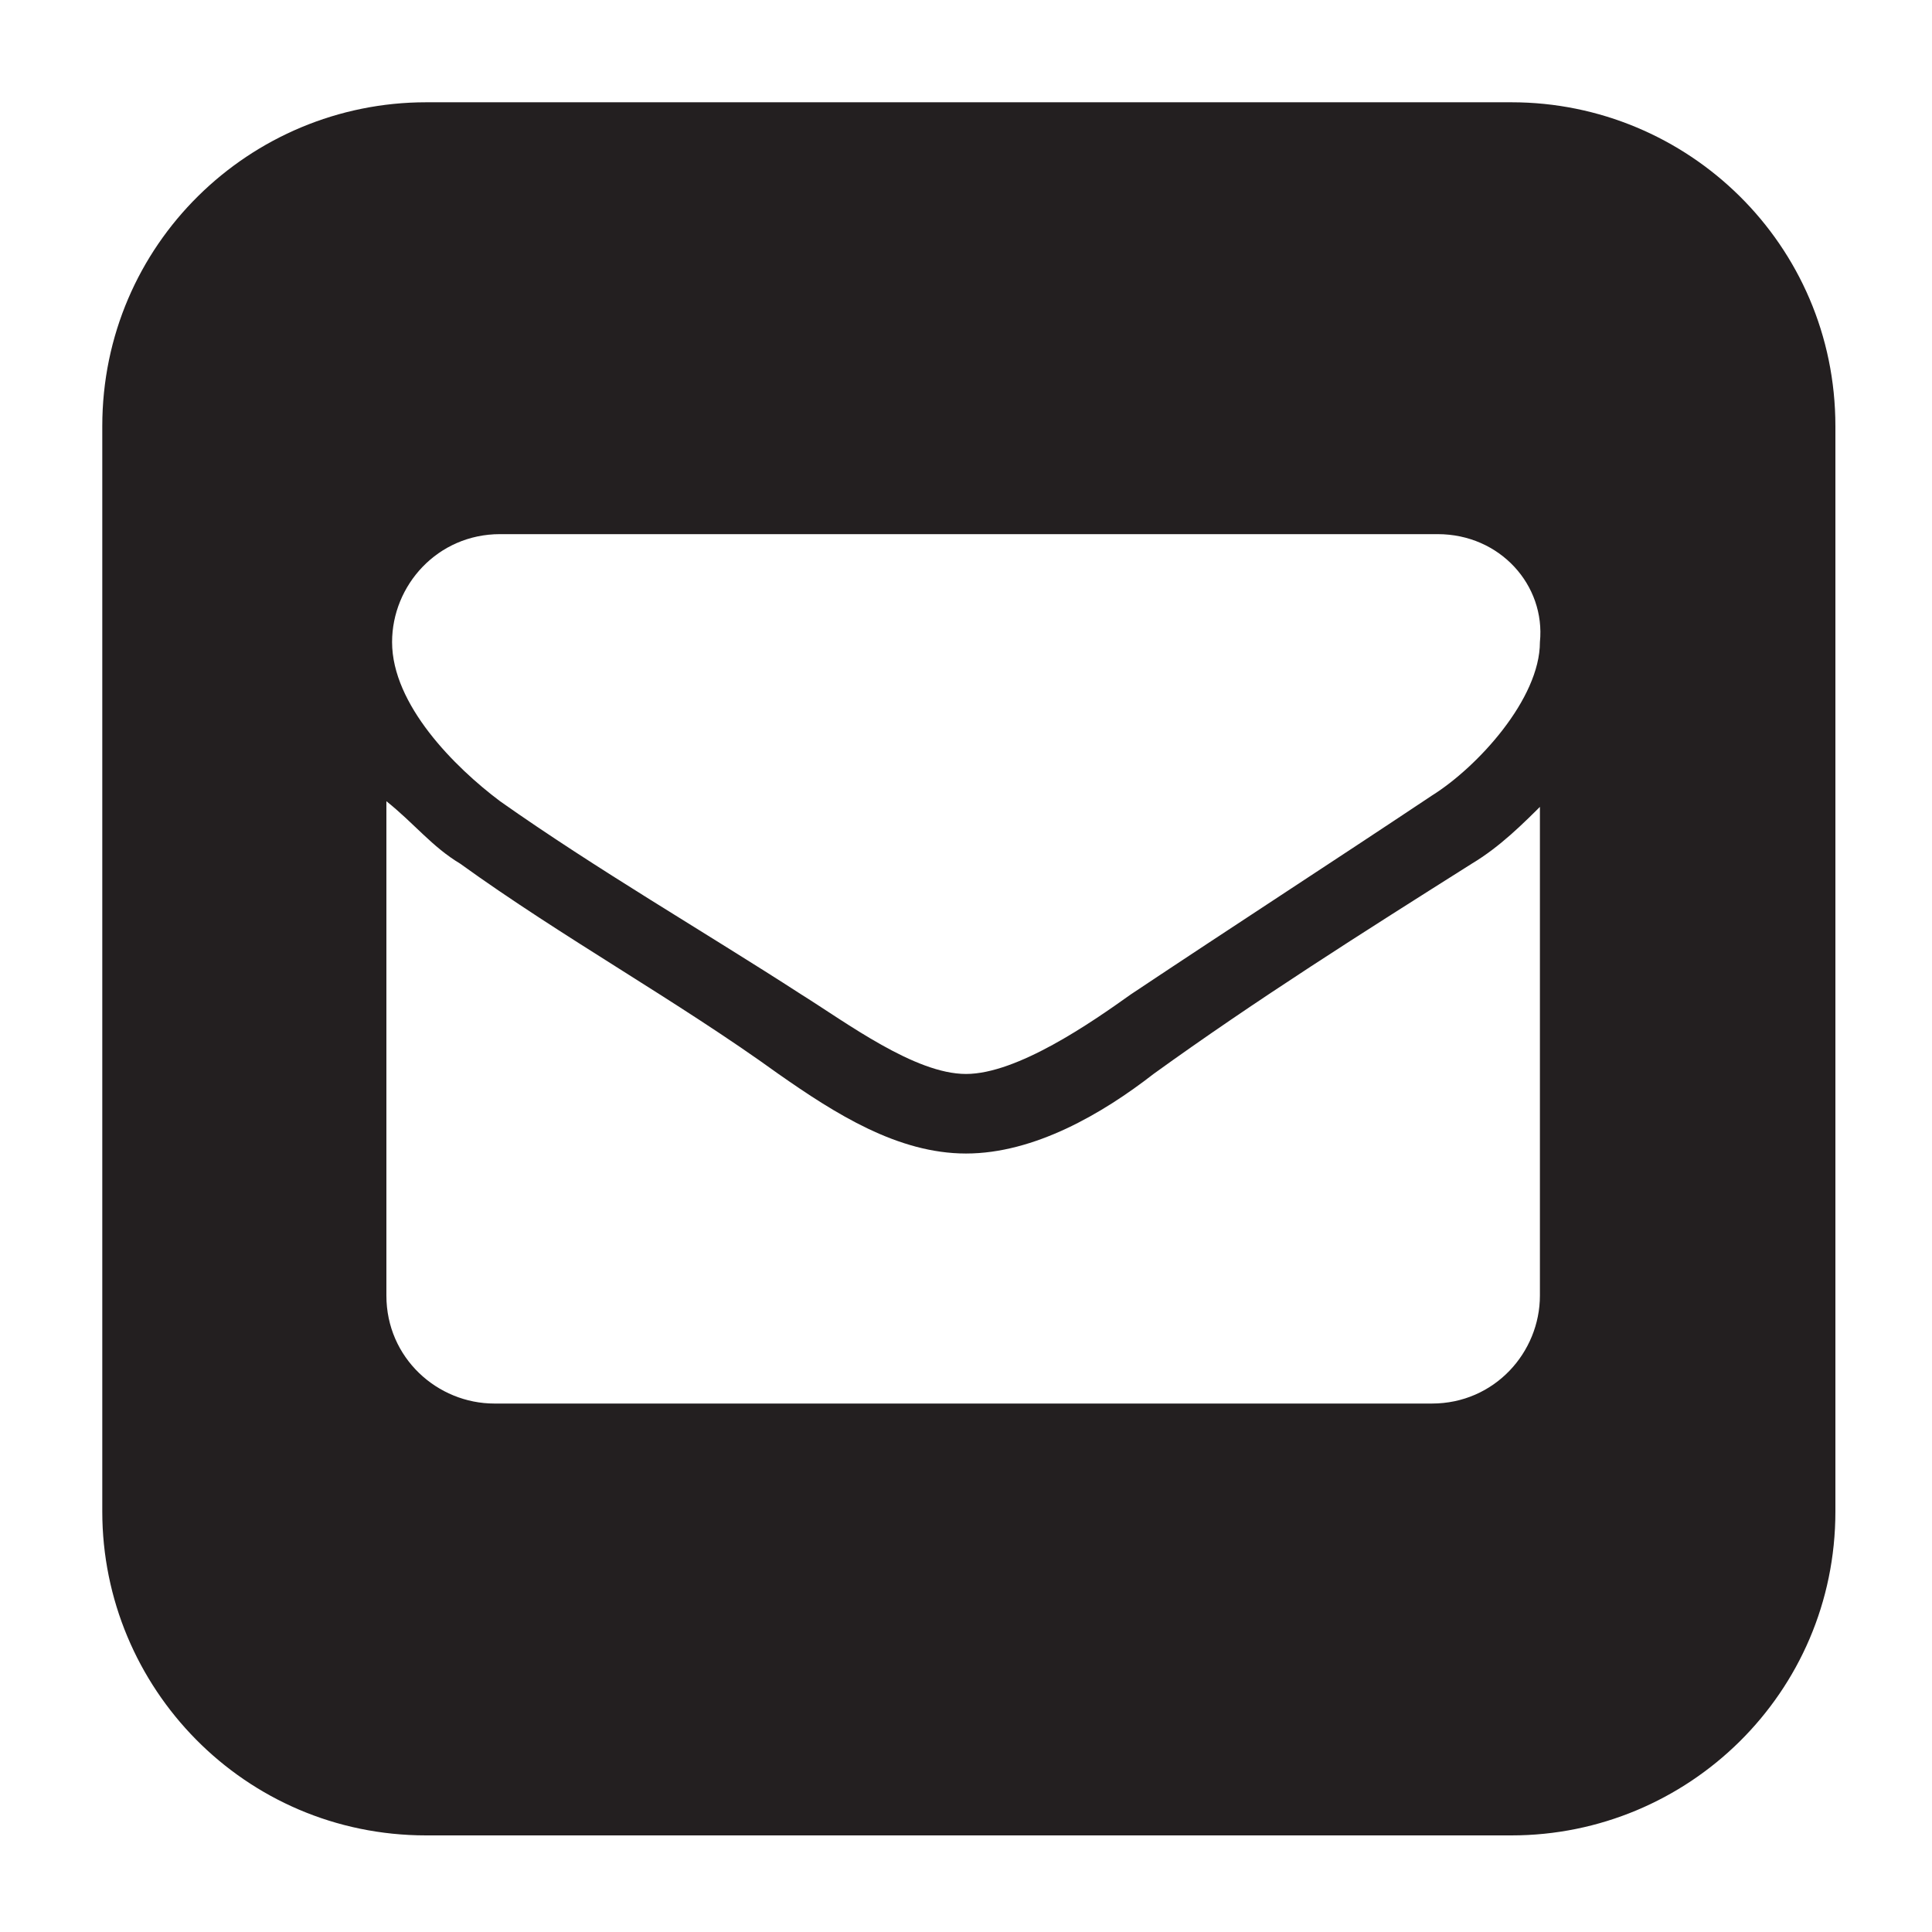 <svg xmlns="http://www.w3.org/2000/svg" viewBox="0 0 34 34"><path d="M32.3 7.5v19.1c0 3.2-2.6 5.7-5.7 5.7H7.5c-3.2 0-5.7-2.6-5.7-5.7V7.5c0-3.2 2.6-5.7 5.7-5.7h19.1c3.1 0 5.7 2.5 5.7 5.7zm-7 1.9H8.8c-1.1 0-1.9.9-1.9 1.9 0 1.1 1.1 2.2 1.9 2.8 1.7 1.2 3.6 2.3 5.3 3.4.8.5 2 1.4 2.9 1.4.9 0 2.2-.9 2.9-1.4 1.8-1.2 3.5-2.3 5.3-3.5.8-.5 1.9-1.7 1.9-2.7.1-1-.7-1.9-1.8-1.9zm1.9 4.7c-.4.4-.8.8-1.3 1.1-1.9 1.2-3.8 2.4-5.6 3.7-.9.7-2.1 1.4-3.3 1.4-1.2 0-2.3-.7-3.3-1.4-1.8-1.3-3.8-2.4-5.6-3.7-.5-.3-.8-.7-1.3-1.1v8.7c0 1.1.9 1.9 1.9 1.9h16.5c1.1 0 1.9-.9 1.9-1.9v-8.7z" fill="#231f20"/></svg>